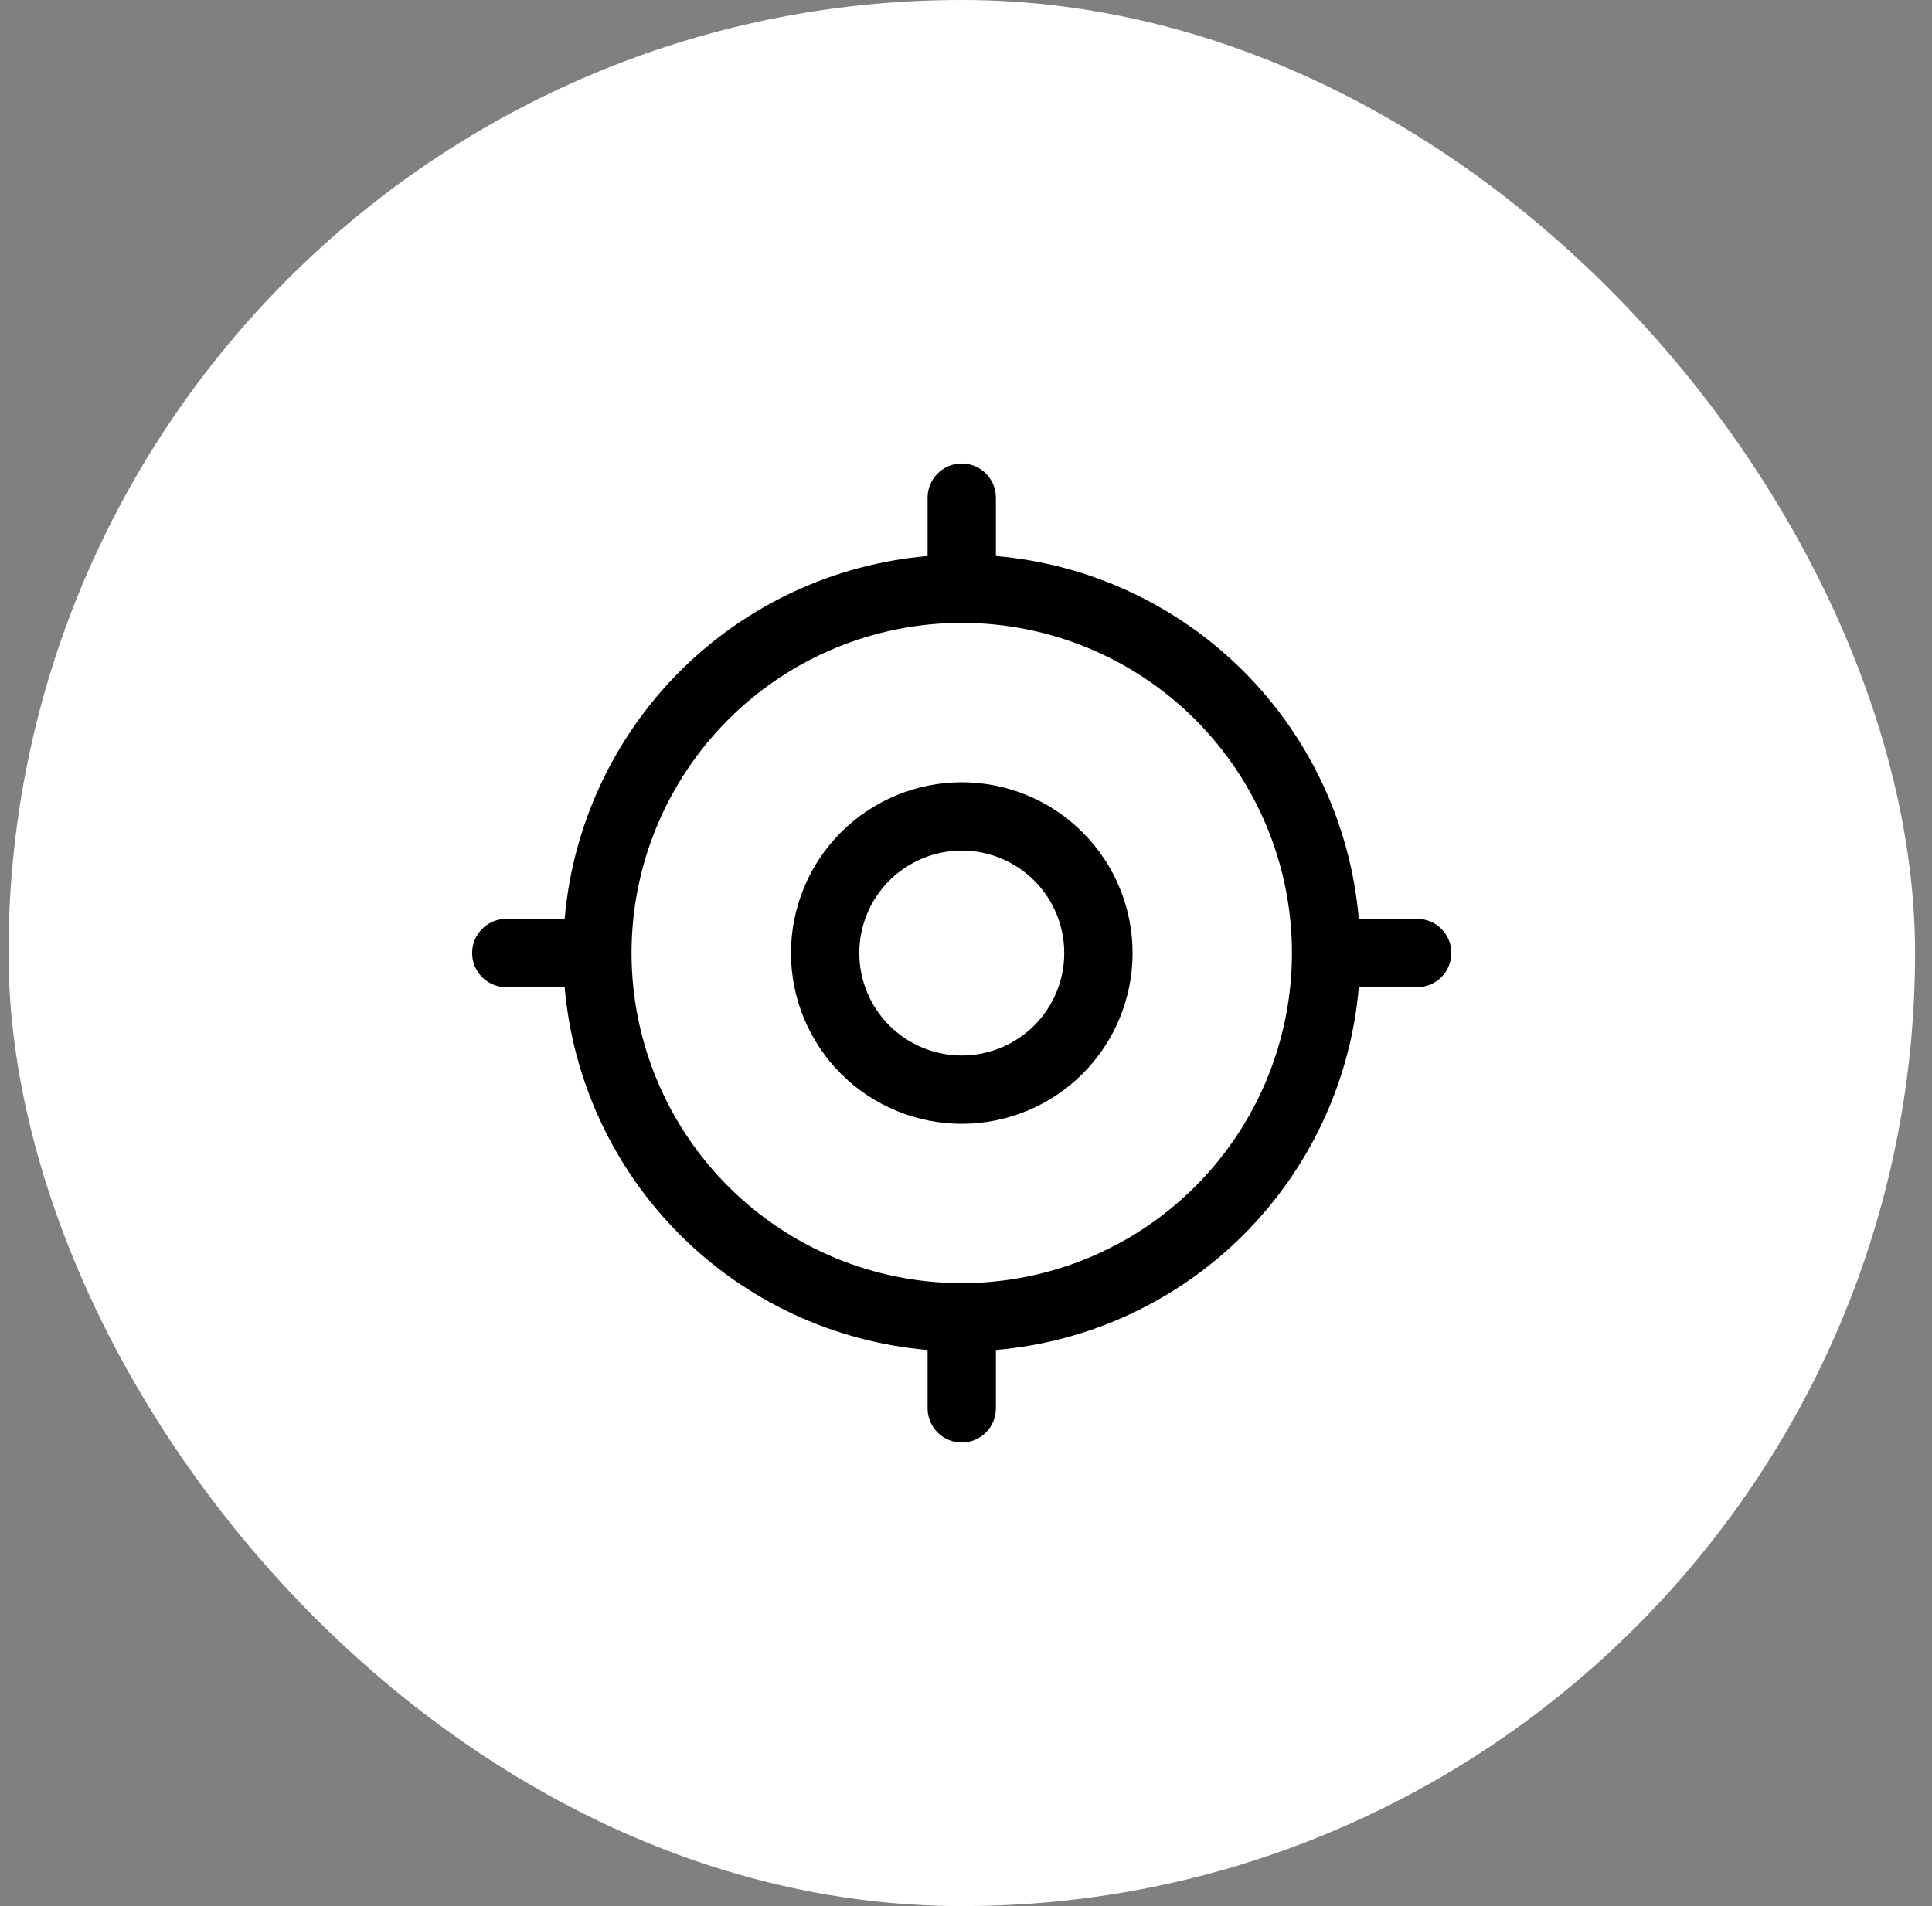 <svg width="76" height="75" viewBox="0 0 76 75" fill="none" xmlns="http://www.w3.org/2000/svg">
<rect x="0" y="0" width="76" height="75" fill="#808080" stroke="none"/>
<rect x="0.334" width="75" height="75" rx="37.5" fill="white"/>
<path fill-rule="evenodd" clip-rule="evenodd" d="M37.834 33.469C36.765 33.469 35.739 33.894 34.983 34.65C34.227 35.406 33.803 36.431 33.803 37.5C33.803 38.569 34.227 39.594 34.983 40.35C35.739 41.106 36.765 41.531 37.834 41.531C38.903 41.531 39.928 41.106 40.684 40.35C41.441 39.594 41.865 38.569 41.865 37.5C41.865 36.431 41.441 35.406 40.684 34.65C39.928 33.894 38.903 33.469 37.834 33.469ZM33.083 32.749C34.343 31.489 36.052 30.781 37.834 30.781C39.616 30.781 41.325 31.489 42.585 32.749C43.845 34.009 44.553 35.718 44.553 37.5C44.553 39.282 43.845 40.991 42.585 42.251C41.325 43.511 39.616 44.219 37.834 44.219C36.052 44.219 34.343 43.511 33.083 42.251C31.823 40.991 31.115 39.282 31.115 37.5C31.115 35.718 31.823 34.009 33.083 32.749Z" fill="black"/>
<path fill-rule="evenodd" clip-rule="evenodd" d="M39.176 19.582C39.176 18.84 38.575 18.238 37.833 18.238C37.091 18.238 36.489 18.84 36.489 19.582V21.879C32.824 22.195 29.369 23.792 26.747 26.413C24.126 29.035 22.529 32.489 22.213 36.155H19.916C19.174 36.155 18.572 36.757 18.572 37.499C18.572 38.241 19.174 38.843 19.916 38.843H22.213C22.529 42.508 24.126 45.962 26.747 48.584C29.369 51.206 32.824 52.803 36.489 53.118V55.415C36.489 56.157 37.091 56.759 37.833 56.759C38.575 56.759 39.176 56.157 39.176 55.415V53.118C42.842 52.803 46.296 51.206 48.918 48.584C51.54 45.962 53.137 42.508 53.452 38.843H55.749C56.492 38.843 57.093 38.241 57.093 37.499C57.093 36.757 56.492 36.155 55.749 36.155H53.452C53.137 32.489 51.54 29.035 48.918 26.413C46.296 23.792 42.842 22.195 39.176 21.879V19.582ZM50.822 37.499C50.822 34.054 49.454 30.75 47.018 28.314C44.582 25.878 41.278 24.509 37.833 24.509C34.388 24.509 31.084 25.878 28.648 28.314C26.212 30.75 24.843 34.054 24.843 37.499C24.843 40.944 26.212 44.248 28.648 46.684C31.084 49.12 34.388 50.488 37.833 50.488C41.278 50.488 44.582 49.12 47.018 46.684C49.454 44.248 50.822 40.944 50.822 37.499Z" fill="black"/>
</svg>
